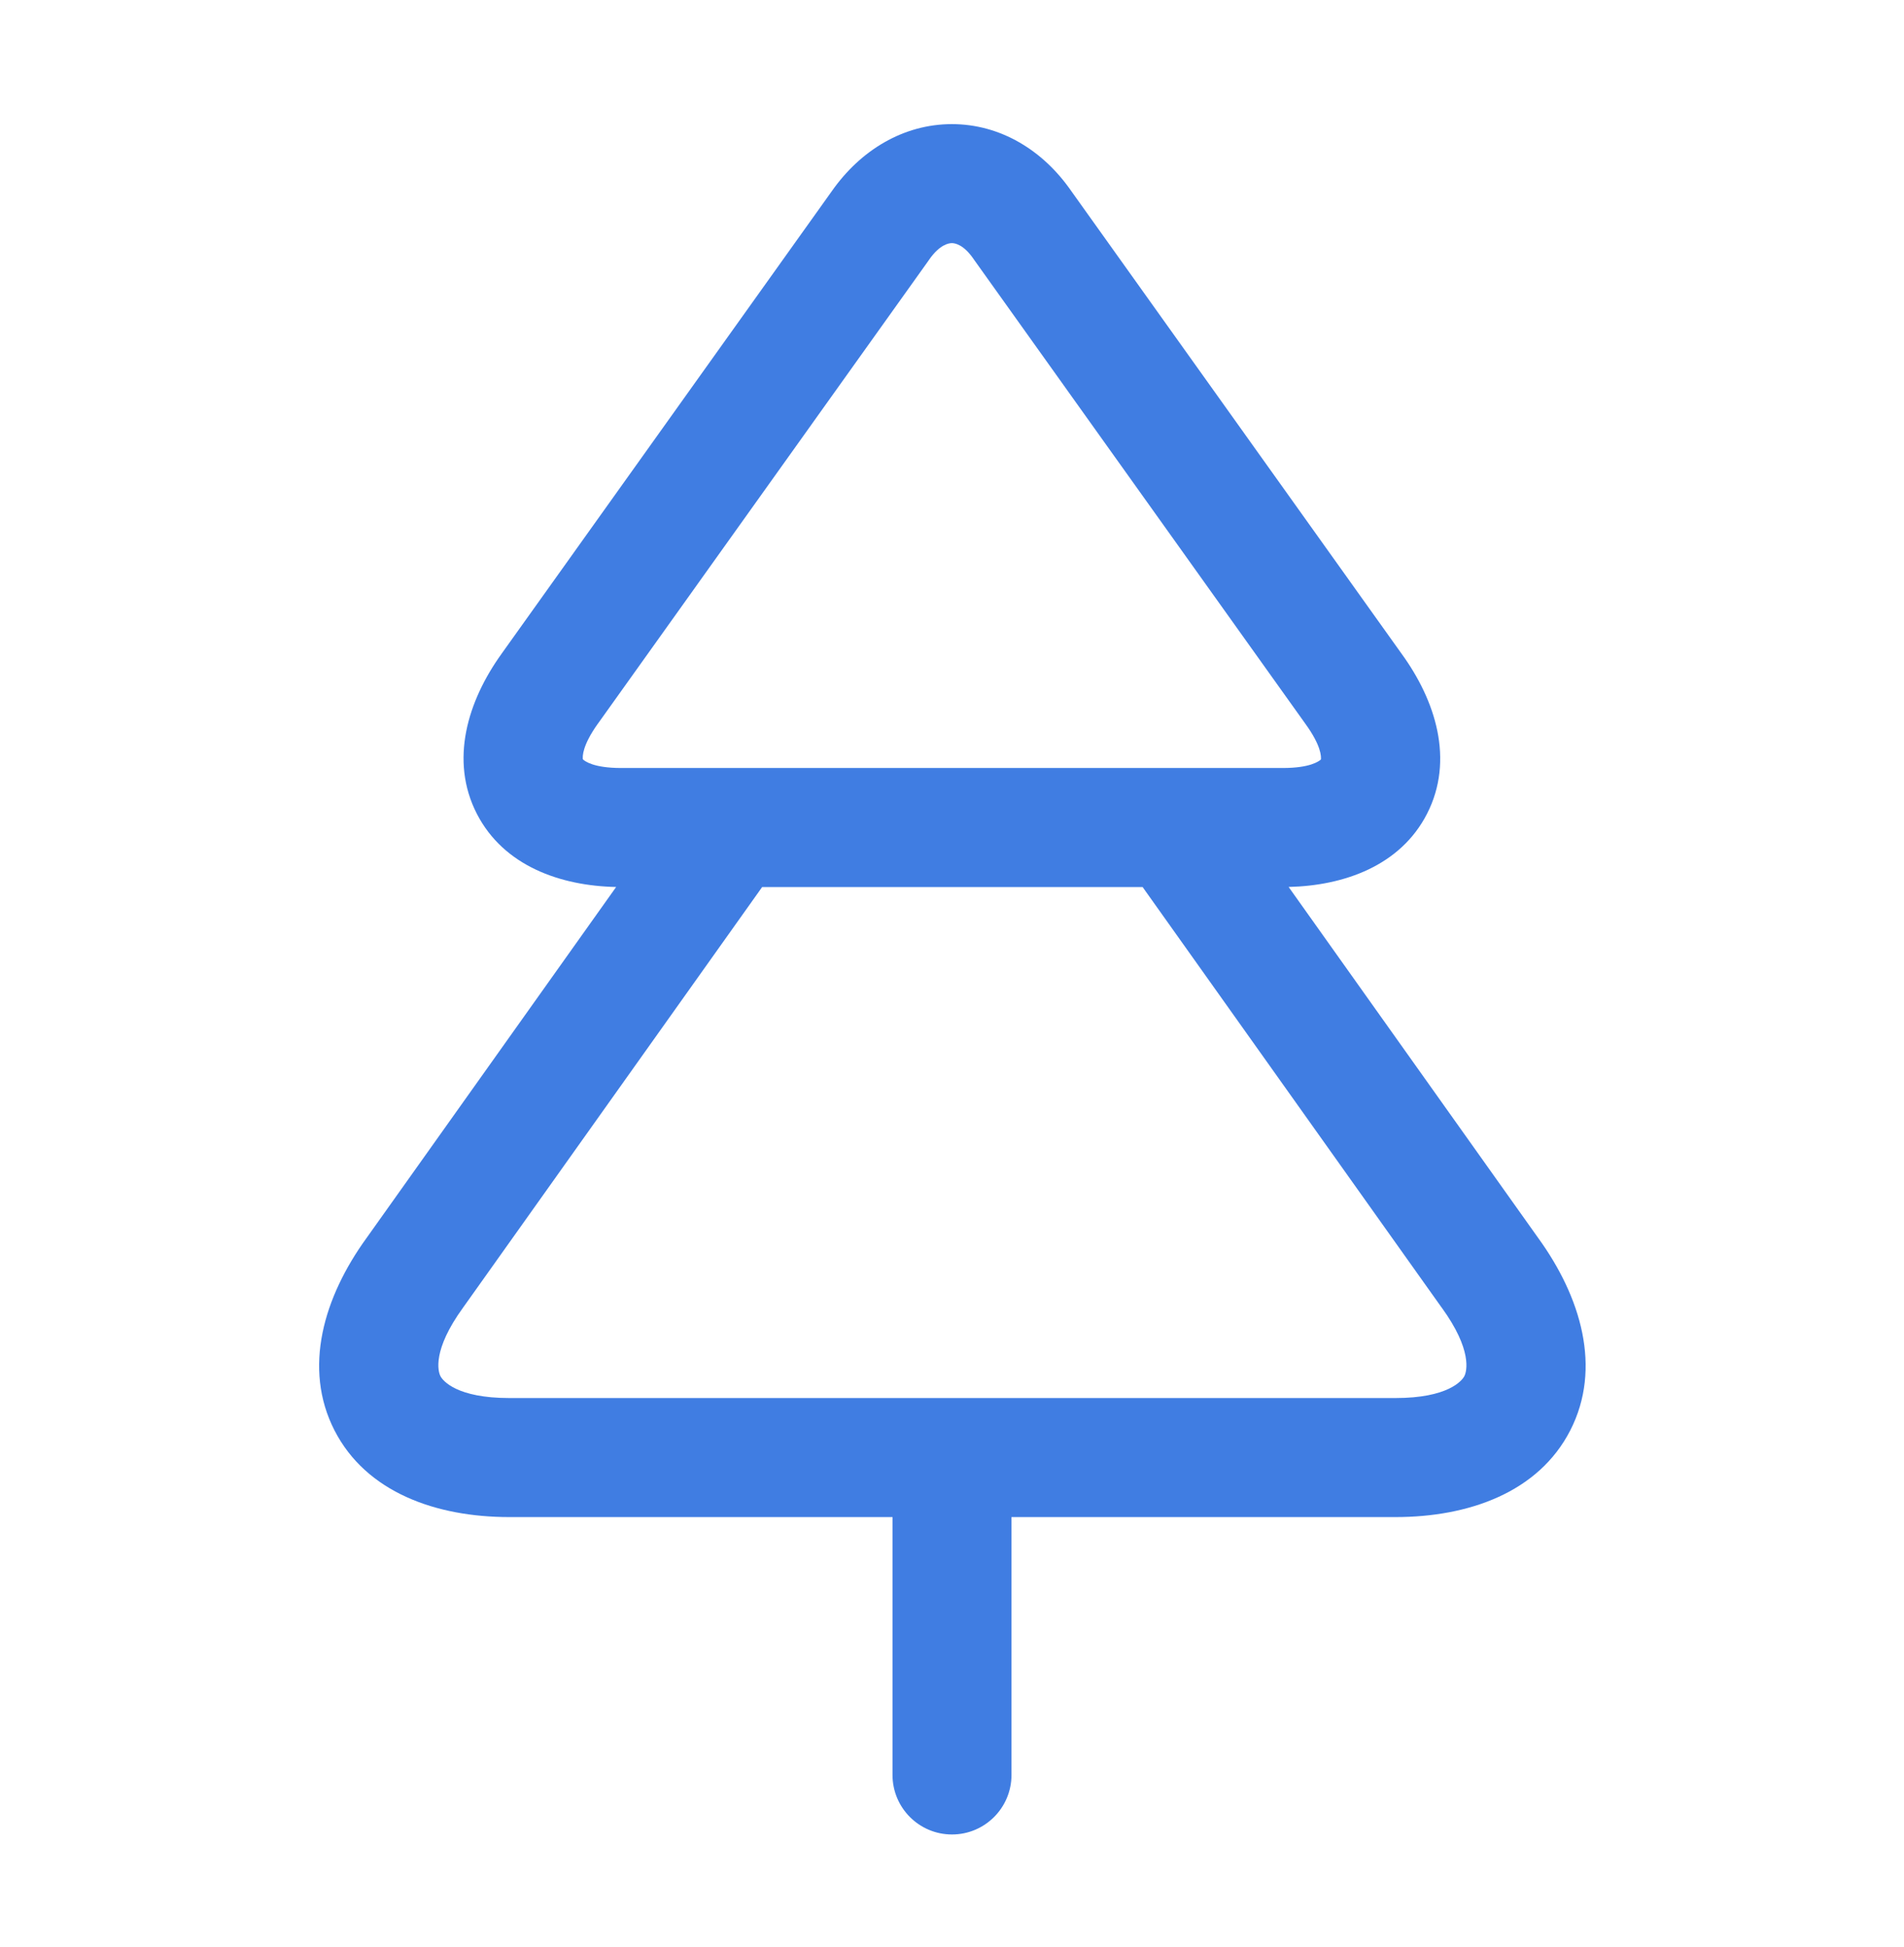 <svg width="45" height="46" viewBox="0 0 45 46" fill="none" xmlns="http://www.w3.org/2000/svg">
<path fill-rule="evenodd" clip-rule="evenodd" d="M22.497 5.745C22.423 5.745 22.209 5.78 21.964 6.13L21.957 6.141L14.138 17.091L14.135 17.094C13.76 17.616 13.766 17.878 13.776 17.943C13.822 17.988 14.033 18.148 14.681 18.148H30.318C30.957 18.148 31.169 17.993 31.219 17.947C31.227 17.878 31.226 17.617 30.851 17.102L30.843 17.091L23.024 6.141L23.009 6.119C22.774 5.777 22.569 5.745 22.497 5.745ZM25.32 4.516C24.654 3.552 23.644 2.933 22.497 2.933C21.35 2.933 20.338 3.552 19.664 4.511L11.851 15.453C11.851 15.453 11.851 15.454 11.85 15.455C11.059 16.557 10.618 17.964 11.272 19.234C11.907 20.464 13.246 20.933 14.562 20.96L8.664 29.253C7.652 30.648 7.152 32.327 7.905 33.799C8.658 35.27 10.314 35.849 12.037 35.849H21.094V41.942C21.094 42.719 21.723 43.349 22.5 43.349C23.276 43.349 23.906 42.719 23.906 41.942V35.849H32.981C34.704 35.849 36.36 35.27 37.113 33.799C37.866 32.327 37.366 30.648 36.354 29.253L30.456 20.959C31.764 20.929 33.097 20.459 33.727 19.23C34.378 17.956 33.927 16.55 33.128 15.451L25.32 4.516ZM18.013 20.961L10.944 30.9C10.215 31.903 10.352 32.407 10.409 32.517C10.466 32.63 10.798 33.036 12.037 33.036H32.981C34.22 33.036 34.552 32.63 34.61 32.517C34.666 32.407 34.803 31.903 34.075 30.9L34.066 30.889L27.005 20.961H18.013Z" fill="#407DE2"/>
</svg>
